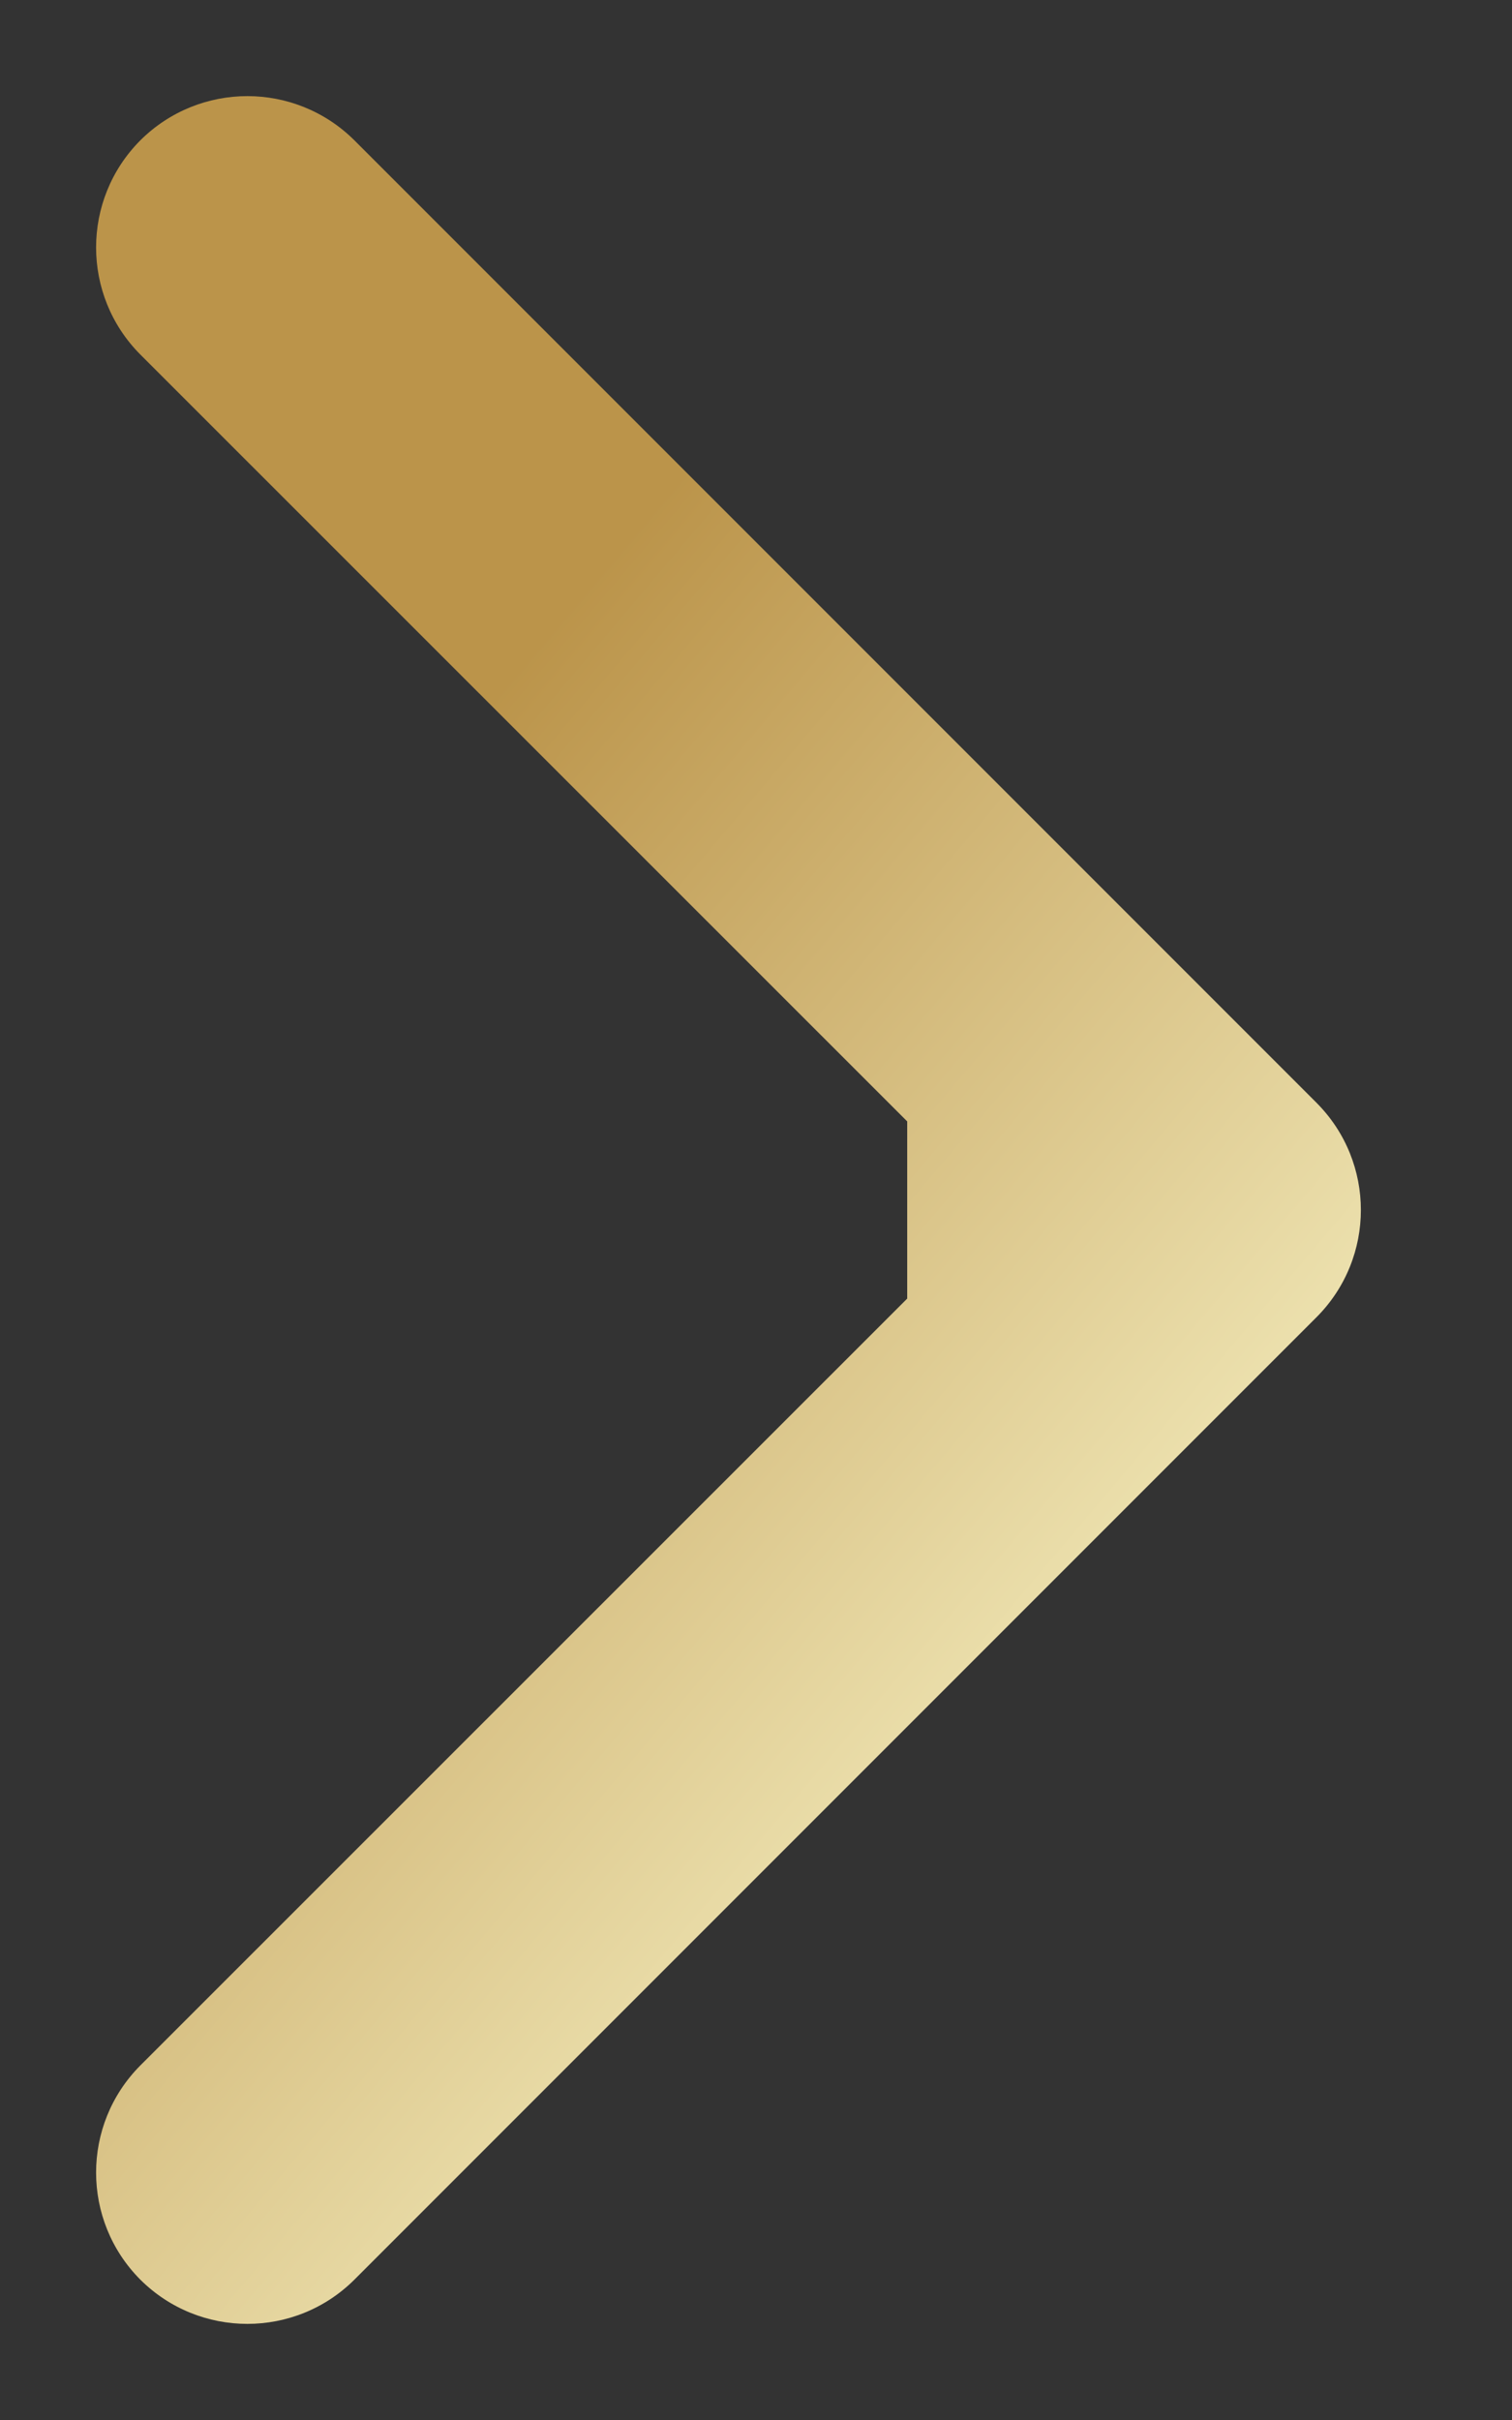 <svg width="5" height="8" viewBox="0 0 5 8" fill="none" xmlns="http://www.w3.org/2000/svg">
<rect x="0" y="0" width="5" height="8" fill="#333333" stroke="none"/>
<path d="M4.354 4.354C4.549 4.158 4.549 3.842 4.354 3.646L1.172 0.464C0.976 0.269 0.66 0.269 0.464 0.464C0.269 0.66 0.269 0.976 0.464 1.172L3.293 4L0.464 6.828C0.269 7.024 0.269 7.34 0.464 7.536C0.66 7.731 0.976 7.731 1.172 7.536L4.354 4.354ZM3 4.5H4V3.5L3 3.5V4.5Z" fill="url(#paint0_linear_199_467)"/>
<defs>
<linearGradient id="paint0_linear_199_467" x1="9.5" y1="-7" x2="13.128" y2="-3.931" gradientUnits="userSpaceOnUse">
<stop stop-color="#BB944A"/>
<stop offset="1" stop-color="#FFFED4"/>
</linearGradient>
</defs>
</svg>

